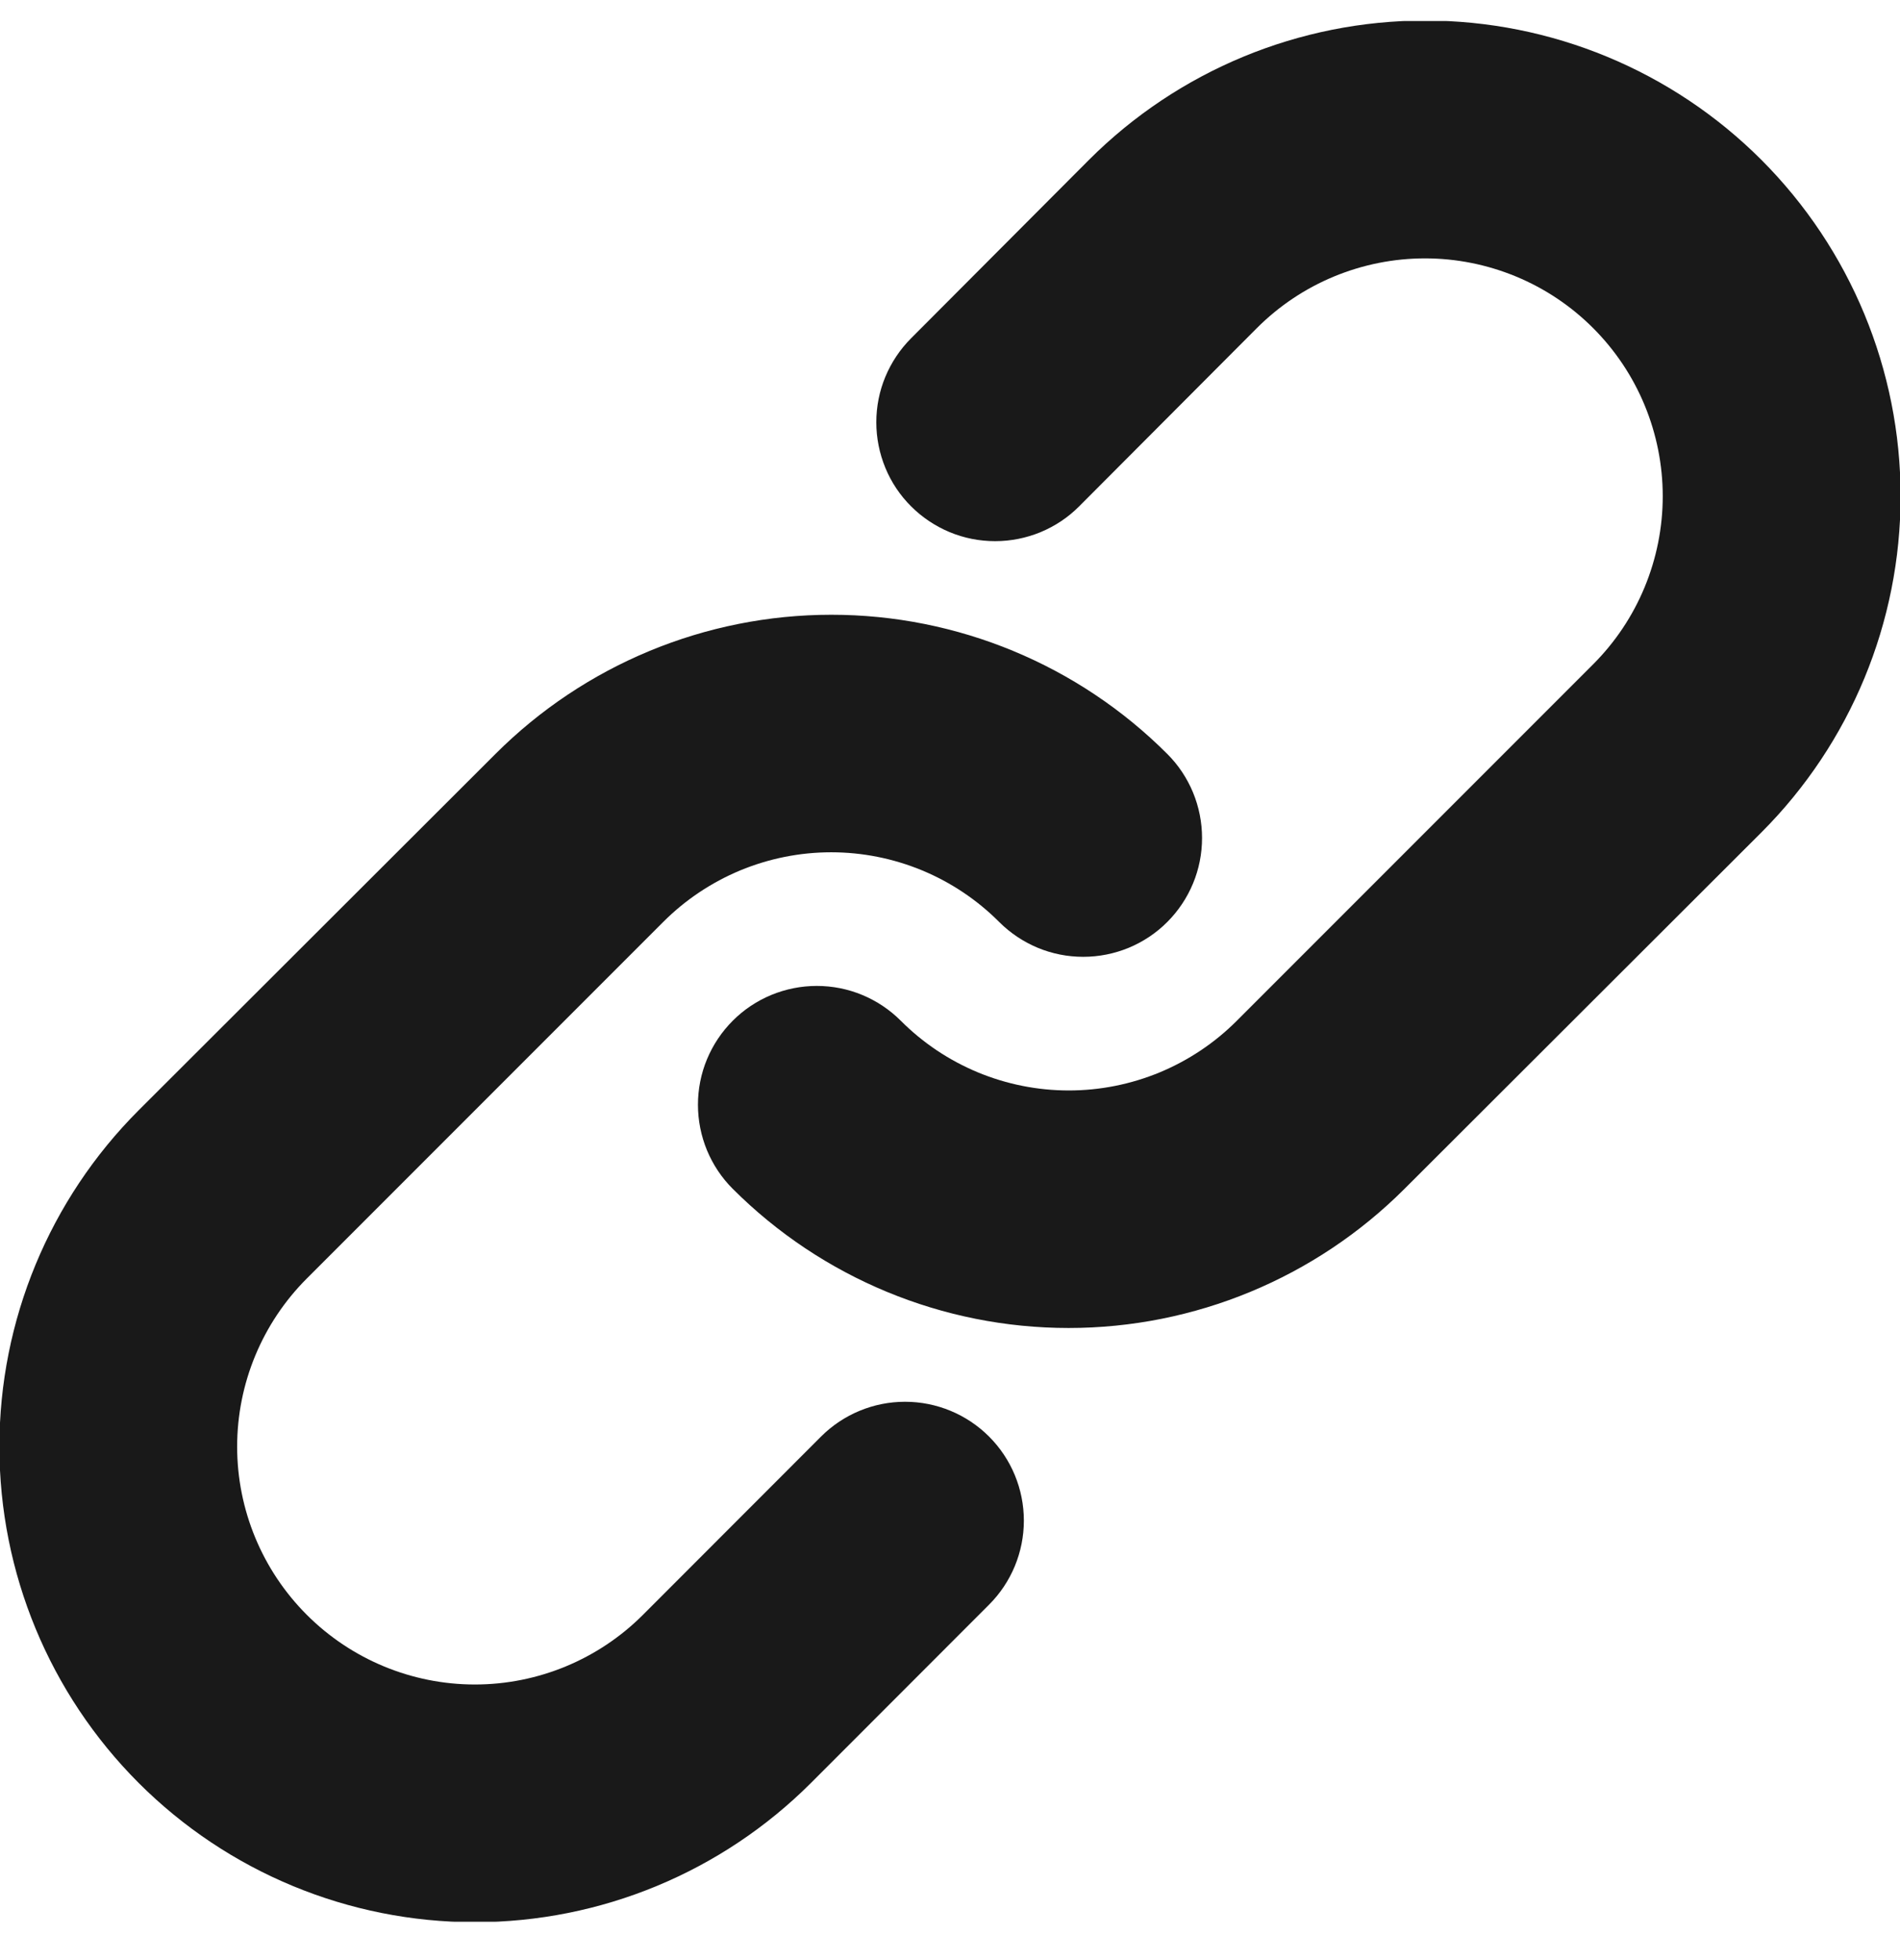 <svg fill="none" height="33" viewBox="0 0 32 33" width="32" xmlns="http://www.w3.org/2000/svg" xmlns:xlink="http://www.w3.org/1999/xlink"><clipPath id="a"><path d="m0 .354h32v32h-32z"/></clipPath><g clip-path="url(#a)"><path clip-rule="evenodd" d="m21.169 5.523c.372-.372.813-.667 1.299-.868.486-.201 1.006-.305 1.532-.305.526 0 1.046.104 1.532.305.486.201.927.496 1.299.868.372.372.667.813.868 1.299.201.486.305 1.006.305 1.532 0 .526-.104 1.046-.305 1.532-.201.486-.496.927-.868 1.299l-6 6c-.371.372-.813.667-1.298.869-.486.201-1.006.305-1.532.305-.526 0-1.047-.104-1.532-.305-.486-.202-.927-.497-1.298-.869-.186-.186-.406-.333-.649-.434-.243-.101-.503-.152-.766-.152-.263 0-.523.052-.766.152-.243.101-.464.248-.649.434-.186.186-.333.406-.434.649-.101.243-.152.503-.152.766 0 .263.052.523.152.766.101.243.248.464.434.649 1.5 1.5 3.535 2.343 5.657 2.343 2.122 0 4.156-.843 5.657-2.343l6.01-6c1.502-1.502 2.345-3.538 2.345-5.662 0-2.123-.844-4.16-2.345-5.662-1.502-1.502-3.538-2.345-5.662-2.345s-4.16.844-5.662 2.345l-2.996 3.004c-.186.186-.333.407-.434.649s-.152.503-.152.766.052.523.152.766.248.464.434.649c.186.186.407.333.649.434.243.101.503.152.766.152.263 0 .523-.052.766-.152.243-.101.464-.248.649-.434zm-10 10c.371-.372.813-.667 1.298-.869.486-.201 1.006-.305 1.532-.305.526 0 1.046.104 1.532.305.486.202.927.497 1.298.869.186.186.407.333.649.434.243.101.503.152.766.152.263 0 .523-.052.766-.152.243-.101.464-.248.649-.434.186-.186.333-.406.434-.649.101-.243.152-.503.152-.766 0-.263-.052-.523-.152-.766-.101-.243-.248-.464-.434-.649-1.5-1.5-3.535-2.343-5.657-2.343s-4.156.843-5.657 2.343l-6.01 6c-1.502 1.502-2.345 3.538-2.345 5.662s.844 4.16 2.345 5.662c1.502 1.502 3.538 2.345 5.662 2.345 2.124 0 4.16-.844 5.662-2.345l2.999-3.001c.375-.375.586-.884.586-1.415 0-.531-.211-1.04-.586-1.415-.375-.375-.884-.586-1.415-.586s-1.04.211-1.415.586l-2.999 3.001c-.751.751-1.769 1.173-2.831 1.173-1.062 0-2.08-.422-2.831-1.173-.751-.751-1.173-1.769-1.173-2.831s.422-2.08 1.173-2.831z" fill="#191919" fill-rule="evenodd"/></g></svg>